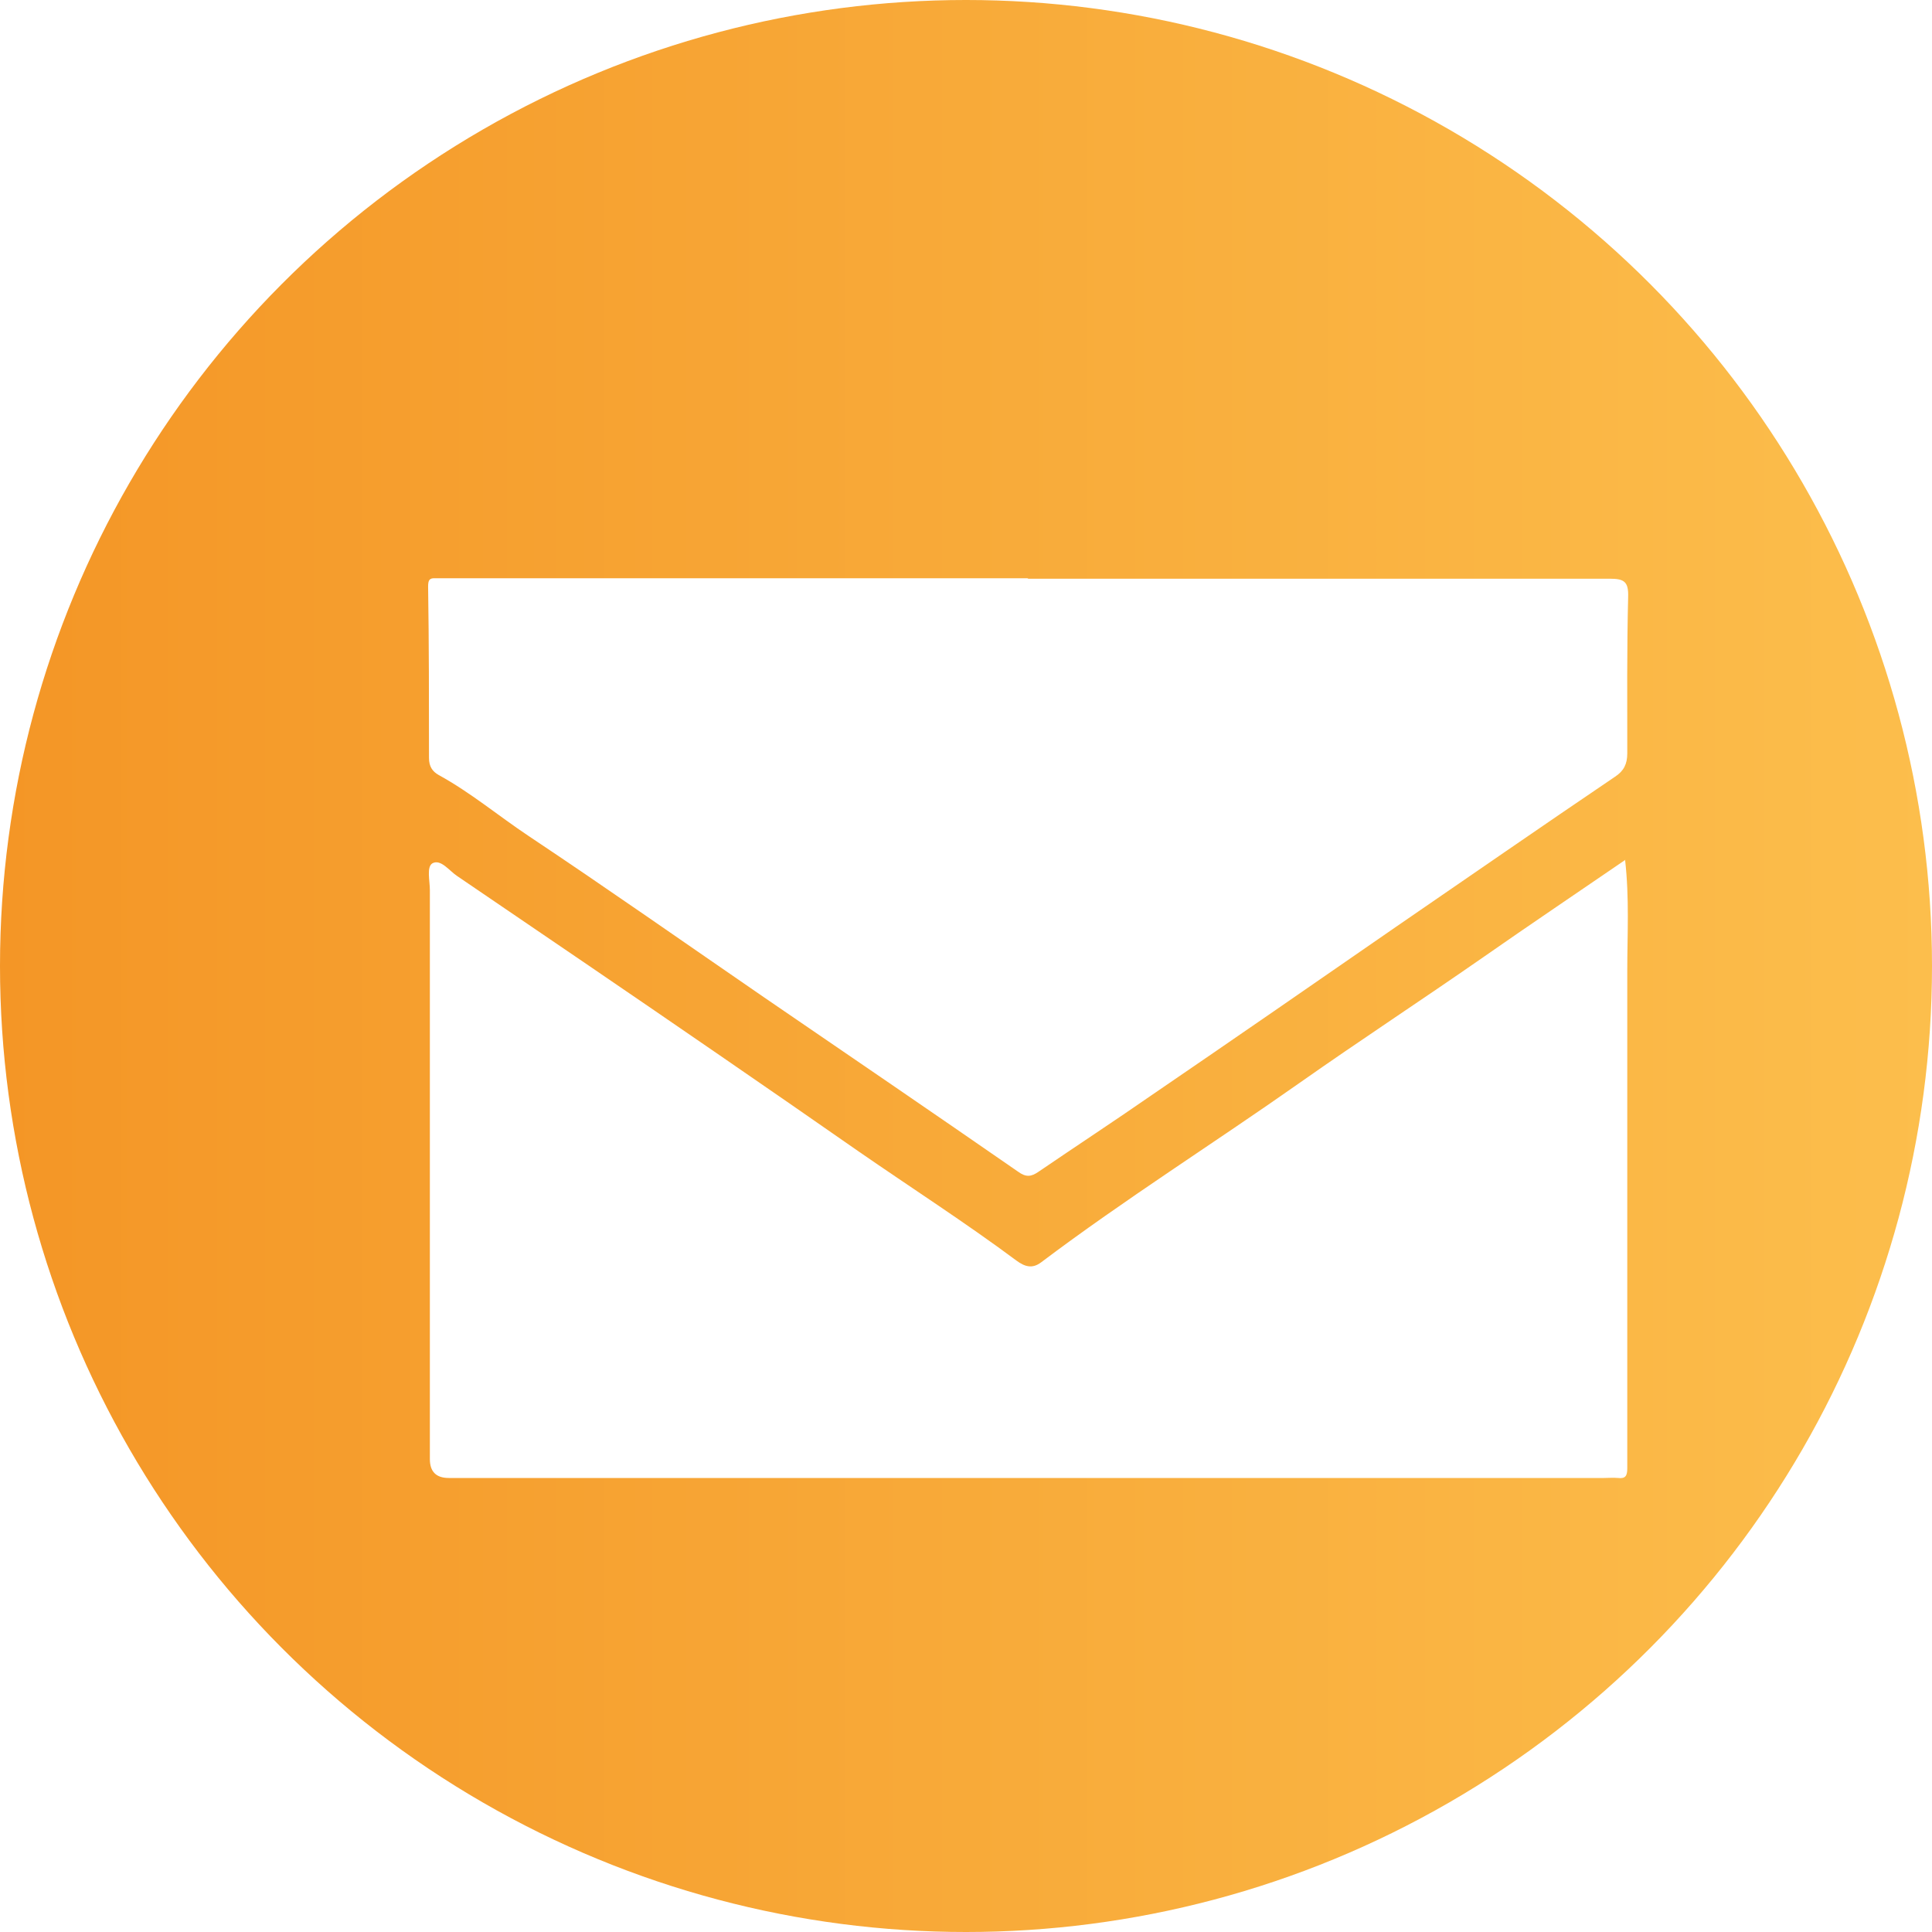 <?xml version="1.0" encoding="UTF-8"?>
<svg id="Layer_2" data-name="Layer 2" xmlns="http://www.w3.org/2000/svg" xmlns:xlink="http://www.w3.org/1999/xlink" viewBox="0 0 44 44">
  <defs>
    <style>
      .cls-1 {
        fill: #fff;
      }

      .cls-2 {
        fill: none;
        filter: url(#drop-shadow-1);
      }

      .cls-3 {
        fill: url(#Dégradé_sans_nom_12);
      }
    </style>
    <linearGradient id="Dégradé_sans_nom_12" data-name="Dégradé sans nom 12" x1="0" y1="22" x2="44" y2="22" gradientUnits="userSpaceOnUse">
      <stop offset="0" stop-color="#f49626"/>
      <stop offset="1" stop-color="#fcbe4c"/>
    </linearGradient>
    <filter id="drop-shadow-1" filterUnits="userSpaceOnUse">
      <feOffset dx="1.42" dy="1.42"/>
      <feGaussianBlur result="blur" stdDeviation="1.42"/>
      <feFlood flood-color="#aa6e29" flood-opacity=".75"/>
      <feComposite in2="blur" operator="in"/>
      <feComposite in="SourceGraphic"/>
    </filter>
  </defs>
  <g id="Layer_1-2" data-name="Layer 1">
    <circle class="cls-3" cx="22" cy="22" r="22"/>
    <g class="cls-2">
      <path class="cls-1" d="m35.59,18.16c.1.88.05,1.7.05,2.52,0,3.78,0,7.56,0,11.34,0,.17-.04.24-.21.22-.11-.01-.22,0-.32,0-8.77,0-17.54,0-26.31,0q-.43,0-.43-.43c0-4.32,0-8.64,0-12.96,0-.21-.08-.53.06-.61.19-.1.38.17.56.29,2,1.36,4,2.72,5.99,4.09,1.05.72,2.1,1.45,3.15,2.18,1.2.83,2.43,1.62,3.6,2.49.19.14.36.19.56.04,1.91-1.44,3.93-2.71,5.89-4.09,1.38-.97,2.8-1.9,4.18-2.86,1.06-.74,2.13-1.46,3.24-2.22Z"/>
      <path class="cls-1" d="m22,11.76c4.42,0,8.83,0,13.25,0,.32,0,.42.07.41.41-.03,1.19-.02,2.38-.02,3.57,0,.24-.08.4-.28.53-1.67,1.13-3.33,2.28-4.99,3.42-1.85,1.28-3.7,2.56-5.56,3.83-.85.59-1.72,1.16-2.57,1.74-.17.12-.29.14-.48,0-1.92-1.33-3.84-2.64-5.77-3.96-1.79-1.23-3.57-2.48-5.37-3.68-.69-.46-1.32-.99-2.05-1.39-.14-.08-.22-.19-.22-.39,0-1.3,0-2.6-.02-3.9,0-.15.03-.2.17-.19.08,0,.15,0,.23,0,4.42,0,8.83,0,13.25,0Z"/>
    </g>
  </g>
</svg>